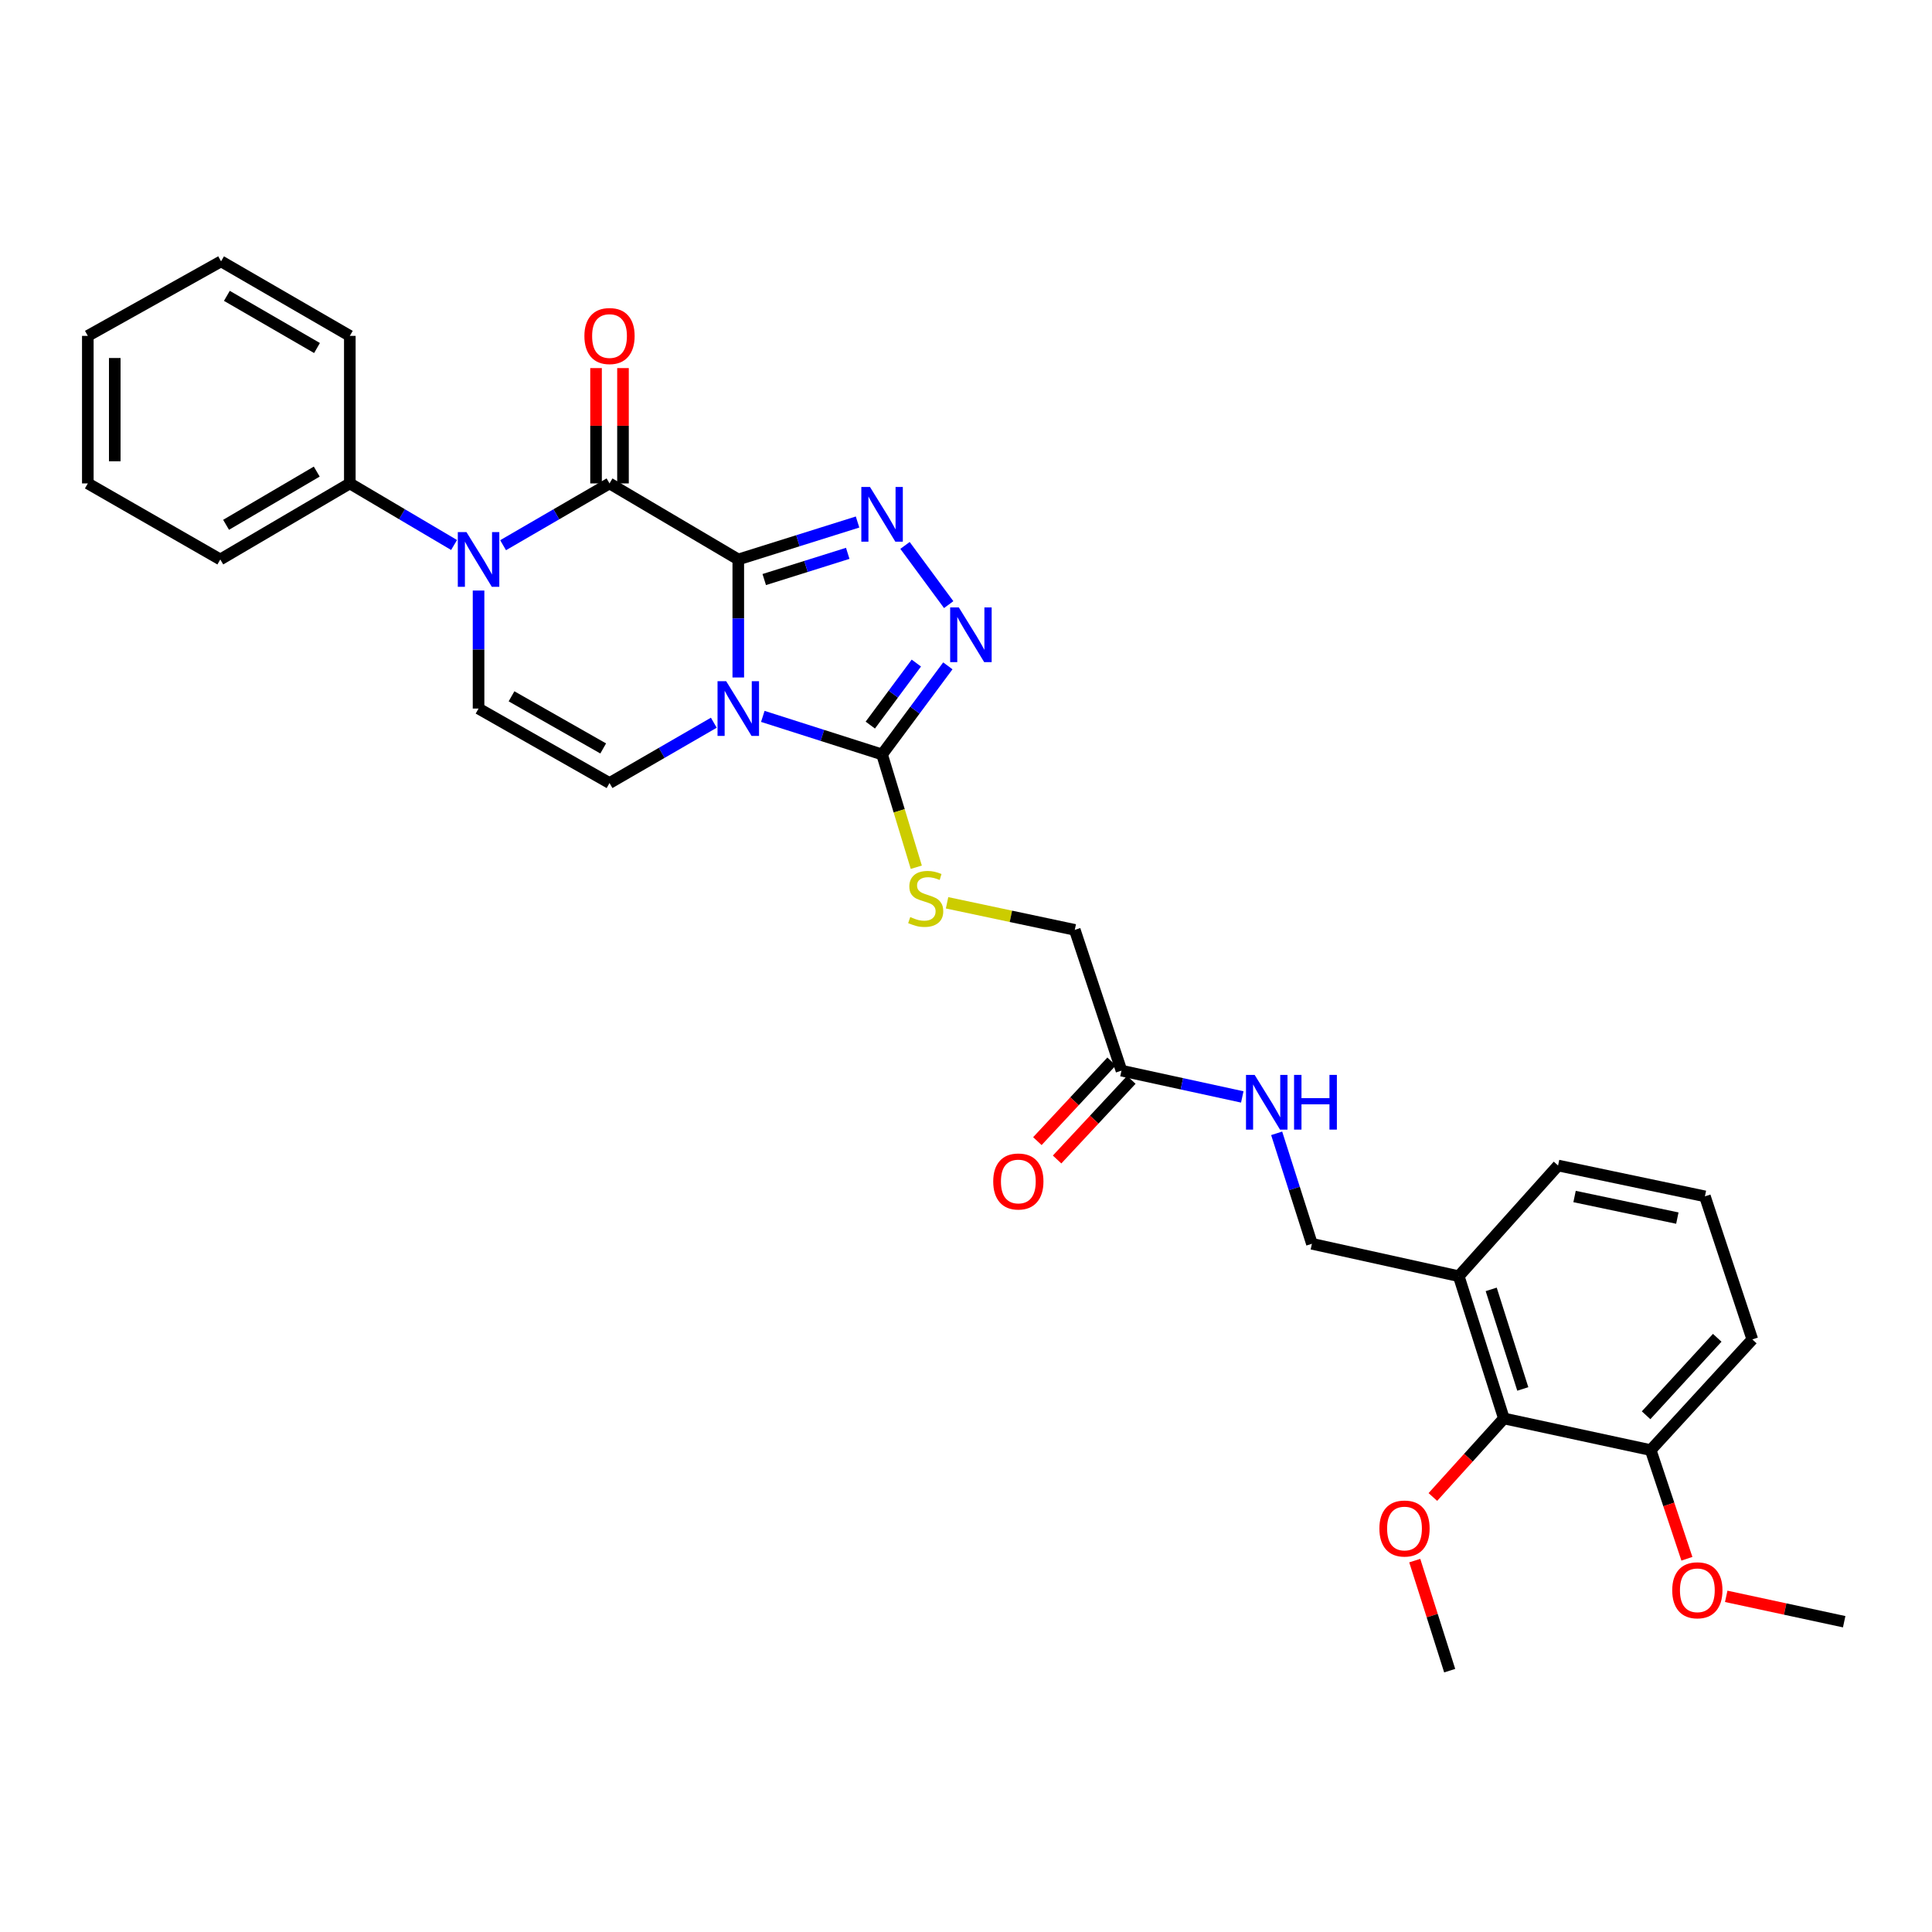 <?xml version='1.0' encoding='iso-8859-1'?>
<svg version='1.1' baseProfile='full'
              xmlns='http://www.w3.org/2000/svg'
                      xmlns:rdkit='http://www.rdkit.org/xml'
                      xmlns:xlink='http://www.w3.org/1999/xlink'
                  xml:space='preserve'
width='1000px' height='1000px' viewBox='0 0 1000 1000'>
<!-- END OF HEADER -->
<rect style='opacity:1.0;fill:#FFFFFF;stroke:none' width='1000' height='1000' x='0' y='0'> </rect>
<path class='bond-0' d='M 382.133,289.573 L 382.133,320.118' style='fill:none;fill-rule:evenodd;stroke:#000000;stroke-width:6px;stroke-linecap:butt;stroke-linejoin:miter;stroke-opacity:1' />
<path class='bond-0' d='M 382.133,320.118 L 382.133,350.662' style='fill:none;fill-rule:evenodd;stroke:#0000FF;stroke-width:6px;stroke-linecap:butt;stroke-linejoin:miter;stroke-opacity:1' />
<path class='bond-1' d='M 382.133,289.573 L 315.485,250.217' style='fill:none;fill-rule:evenodd;stroke:#000000;stroke-width:6px;stroke-linecap:butt;stroke-linejoin:miter;stroke-opacity:1' />
<path class='bond-2' d='M 382.133,289.573 L 413.001,279.884' style='fill:none;fill-rule:evenodd;stroke:#000000;stroke-width:6px;stroke-linecap:butt;stroke-linejoin:miter;stroke-opacity:1' />
<path class='bond-2' d='M 413.001,279.884 L 443.87,270.194' style='fill:none;fill-rule:evenodd;stroke:#0000FF;stroke-width:6px;stroke-linecap:butt;stroke-linejoin:miter;stroke-opacity:1' />
<path class='bond-2' d='M 395.571,299.974 L 417.179,293.191' style='fill:none;fill-rule:evenodd;stroke:#000000;stroke-width:6px;stroke-linecap:butt;stroke-linejoin:miter;stroke-opacity:1' />
<path class='bond-2' d='M 417.179,293.191 L 438.787,286.408' style='fill:none;fill-rule:evenodd;stroke:#0000FF;stroke-width:6px;stroke-linecap:butt;stroke-linejoin:miter;stroke-opacity:1' />
<path class='bond-4' d='M 394.826,370.802 L 425.693,380.652' style='fill:none;fill-rule:evenodd;stroke:#0000FF;stroke-width:6px;stroke-linecap:butt;stroke-linejoin:miter;stroke-opacity:1' />
<path class='bond-4' d='M 425.693,380.652 L 456.56,390.502' style='fill:none;fill-rule:evenodd;stroke:#000000;stroke-width:6px;stroke-linecap:butt;stroke-linejoin:miter;stroke-opacity:1' />
<path class='bond-6' d='M 369.468,374.077 L 342.477,389.689' style='fill:none;fill-rule:evenodd;stroke:#0000FF;stroke-width:6px;stroke-linecap:butt;stroke-linejoin:miter;stroke-opacity:1' />
<path class='bond-6' d='M 342.477,389.689 L 315.485,405.302' style='fill:none;fill-rule:evenodd;stroke:#000000;stroke-width:6px;stroke-linecap:butt;stroke-linejoin:miter;stroke-opacity:1' />
<path class='bond-3' d='M 315.485,250.217 L 287.942,266.208' style='fill:none;fill-rule:evenodd;stroke:#000000;stroke-width:6px;stroke-linecap:butt;stroke-linejoin:miter;stroke-opacity:1' />
<path class='bond-3' d='M 287.942,266.208 L 260.398,282.2' style='fill:none;fill-rule:evenodd;stroke:#0000FF;stroke-width:6px;stroke-linecap:butt;stroke-linejoin:miter;stroke-opacity:1' />
<path class='bond-12' d='M 322.459,250.217 L 322.459,220.369' style='fill:none;fill-rule:evenodd;stroke:#000000;stroke-width:6px;stroke-linecap:butt;stroke-linejoin:miter;stroke-opacity:1' />
<path class='bond-12' d='M 322.459,220.369 L 322.459,190.522' style='fill:none;fill-rule:evenodd;stroke:#FF0000;stroke-width:6px;stroke-linecap:butt;stroke-linejoin:miter;stroke-opacity:1' />
<path class='bond-12' d='M 308.511,250.217 L 308.511,220.369' style='fill:none;fill-rule:evenodd;stroke:#000000;stroke-width:6px;stroke-linecap:butt;stroke-linejoin:miter;stroke-opacity:1' />
<path class='bond-12' d='M 308.511,220.369 L 308.511,190.522' style='fill:none;fill-rule:evenodd;stroke:#FF0000;stroke-width:6px;stroke-linecap:butt;stroke-linejoin:miter;stroke-opacity:1' />
<path class='bond-5' d='M 468.433,282.307 L 491.038,312.953' style='fill:none;fill-rule:evenodd;stroke:#0000FF;stroke-width:6px;stroke-linecap:butt;stroke-linejoin:miter;stroke-opacity:1' />
<path class='bond-7' d='M 247.699,305.663 L 247.699,336.207' style='fill:none;fill-rule:evenodd;stroke:#0000FF;stroke-width:6px;stroke-linecap:butt;stroke-linejoin:miter;stroke-opacity:1' />
<path class='bond-7' d='M 247.699,336.207 L 247.699,366.751' style='fill:none;fill-rule:evenodd;stroke:#000000;stroke-width:6px;stroke-linecap:butt;stroke-linejoin:miter;stroke-opacity:1' />
<path class='bond-13' d='M 235.024,282.087 L 208.045,266.152' style='fill:none;fill-rule:evenodd;stroke:#0000FF;stroke-width:6px;stroke-linecap:butt;stroke-linejoin:miter;stroke-opacity:1' />
<path class='bond-13' d='M 208.045,266.152 L 181.067,250.217' style='fill:none;fill-rule:evenodd;stroke:#000000;stroke-width:6px;stroke-linecap:butt;stroke-linejoin:miter;stroke-opacity:1' />
<path class='bond-8' d='M 456.56,390.502 L 465.417,419.691' style='fill:none;fill-rule:evenodd;stroke:#000000;stroke-width:6px;stroke-linecap:butt;stroke-linejoin:miter;stroke-opacity:1' />
<path class='bond-8' d='M 465.417,419.691 L 474.273,448.88' style='fill:none;fill-rule:evenodd;stroke:#CCCC00;stroke-width:6px;stroke-linecap:butt;stroke-linejoin:miter;stroke-opacity:1' />
<path class='bond-31' d='M 456.56,390.502 L 473.58,367.57' style='fill:none;fill-rule:evenodd;stroke:#000000;stroke-width:6px;stroke-linecap:butt;stroke-linejoin:miter;stroke-opacity:1' />
<path class='bond-31' d='M 473.58,367.57 L 490.6,344.639' style='fill:none;fill-rule:evenodd;stroke:#0000FF;stroke-width:6px;stroke-linecap:butt;stroke-linejoin:miter;stroke-opacity:1' />
<path class='bond-31' d='M 450.466,375.309 L 462.38,359.257' style='fill:none;fill-rule:evenodd;stroke:#000000;stroke-width:6px;stroke-linecap:butt;stroke-linejoin:miter;stroke-opacity:1' />
<path class='bond-31' d='M 462.38,359.257 L 474.294,343.205' style='fill:none;fill-rule:evenodd;stroke:#0000FF;stroke-width:6px;stroke-linecap:butt;stroke-linejoin:miter;stroke-opacity:1' />
<path class='bond-32' d='M 315.485,405.302 L 247.699,366.751' style='fill:none;fill-rule:evenodd;stroke:#000000;stroke-width:6px;stroke-linecap:butt;stroke-linejoin:miter;stroke-opacity:1' />
<path class='bond-32' d='M 312.212,387.395 L 264.762,360.41' style='fill:none;fill-rule:evenodd;stroke:#000000;stroke-width:6px;stroke-linecap:butt;stroke-linejoin:miter;stroke-opacity:1' />
<path class='bond-18' d='M 490.2,467.286 L 523.251,474.29' style='fill:none;fill-rule:evenodd;stroke:#CCCC00;stroke-width:6px;stroke-linecap:butt;stroke-linejoin:miter;stroke-opacity:1' />
<path class='bond-18' d='M 523.251,474.29 L 556.303,481.294' style='fill:none;fill-rule:evenodd;stroke:#000000;stroke-width:6px;stroke-linecap:butt;stroke-linejoin:miter;stroke-opacity:1' />
<path class='bond-9' d='M 778.407,734.185 L 755.044,660.555' style='fill:none;fill-rule:evenodd;stroke:#000000;stroke-width:6px;stroke-linecap:butt;stroke-linejoin:miter;stroke-opacity:1' />
<path class='bond-9' d='M 788.197,718.922 L 771.844,667.381' style='fill:none;fill-rule:evenodd;stroke:#000000;stroke-width:6px;stroke-linecap:butt;stroke-linejoin:miter;stroke-opacity:1' />
<path class='bond-16' d='M 778.407,734.185 L 854.4,750.566' style='fill:none;fill-rule:evenodd;stroke:#000000;stroke-width:6px;stroke-linecap:butt;stroke-linejoin:miter;stroke-opacity:1' />
<path class='bond-19' d='M 778.407,734.185 L 760.029,754.512' style='fill:none;fill-rule:evenodd;stroke:#000000;stroke-width:6px;stroke-linecap:butt;stroke-linejoin:miter;stroke-opacity:1' />
<path class='bond-19' d='M 760.029,754.512 L 741.651,774.839' style='fill:none;fill-rule:evenodd;stroke:#FF0000;stroke-width:6px;stroke-linecap:butt;stroke-linejoin:miter;stroke-opacity:1' />
<path class='bond-10' d='M 755.044,660.555 L 679.044,643.779' style='fill:none;fill-rule:evenodd;stroke:#000000;stroke-width:6px;stroke-linecap:butt;stroke-linejoin:miter;stroke-opacity:1' />
<path class='bond-21' d='M 755.044,660.555 L 806.458,603.268' style='fill:none;fill-rule:evenodd;stroke:#000000;stroke-width:6px;stroke-linecap:butt;stroke-linejoin:miter;stroke-opacity:1' />
<path class='bond-11' d='M 580.471,554.164 L 556.303,481.294' style='fill:none;fill-rule:evenodd;stroke:#000000;stroke-width:6px;stroke-linecap:butt;stroke-linejoin:miter;stroke-opacity:1' />
<path class='bond-14' d='M 580.471,554.164 L 611.737,560.966' style='fill:none;fill-rule:evenodd;stroke:#000000;stroke-width:6px;stroke-linecap:butt;stroke-linejoin:miter;stroke-opacity:1' />
<path class='bond-14' d='M 611.737,560.966 L 643.002,567.767' style='fill:none;fill-rule:evenodd;stroke:#0000FF;stroke-width:6px;stroke-linecap:butt;stroke-linejoin:miter;stroke-opacity:1' />
<path class='bond-17' d='M 575.369,549.41 L 556.157,570.027' style='fill:none;fill-rule:evenodd;stroke:#000000;stroke-width:6px;stroke-linecap:butt;stroke-linejoin:miter;stroke-opacity:1' />
<path class='bond-17' d='M 556.157,570.027 L 536.945,590.645' style='fill:none;fill-rule:evenodd;stroke:#FF0000;stroke-width:6px;stroke-linecap:butt;stroke-linejoin:miter;stroke-opacity:1' />
<path class='bond-17' d='M 585.574,558.919 L 566.362,579.536' style='fill:none;fill-rule:evenodd;stroke:#000000;stroke-width:6px;stroke-linecap:butt;stroke-linejoin:miter;stroke-opacity:1' />
<path class='bond-17' d='M 566.362,579.536 L 547.15,600.154' style='fill:none;fill-rule:evenodd;stroke:#FF0000;stroke-width:6px;stroke-linecap:butt;stroke-linejoin:miter;stroke-opacity:1' />
<path class='bond-24' d='M 181.067,250.217 L 114.024,289.573' style='fill:none;fill-rule:evenodd;stroke:#000000;stroke-width:6px;stroke-linecap:butt;stroke-linejoin:miter;stroke-opacity:1' />
<path class='bond-24' d='M 163.949,244.092 L 117.019,271.641' style='fill:none;fill-rule:evenodd;stroke:#000000;stroke-width:6px;stroke-linecap:butt;stroke-linejoin:miter;stroke-opacity:1' />
<path class='bond-25' d='M 181.067,250.217 L 181.067,173.852' style='fill:none;fill-rule:evenodd;stroke:#000000;stroke-width:6px;stroke-linecap:butt;stroke-linejoin:miter;stroke-opacity:1' />
<path class='bond-15' d='M 660.798,586.604 L 669.921,615.192' style='fill:none;fill-rule:evenodd;stroke:#0000FF;stroke-width:6px;stroke-linecap:butt;stroke-linejoin:miter;stroke-opacity:1' />
<path class='bond-15' d='M 669.921,615.192 L 679.044,643.779' style='fill:none;fill-rule:evenodd;stroke:#000000;stroke-width:6px;stroke-linecap:butt;stroke-linejoin:miter;stroke-opacity:1' />
<path class='bond-20' d='M 854.4,750.566 L 863.769,778.692' style='fill:none;fill-rule:evenodd;stroke:#000000;stroke-width:6px;stroke-linecap:butt;stroke-linejoin:miter;stroke-opacity:1' />
<path class='bond-20' d='M 863.769,778.692 L 873.139,806.818' style='fill:none;fill-rule:evenodd;stroke:#FF0000;stroke-width:6px;stroke-linecap:butt;stroke-linejoin:miter;stroke-opacity:1' />
<path class='bond-34' d='M 854.4,750.566 L 906.999,693.279' style='fill:none;fill-rule:evenodd;stroke:#000000;stroke-width:6px;stroke-linecap:butt;stroke-linejoin:miter;stroke-opacity:1' />
<path class='bond-34' d='M 852.016,732.539 L 888.835,692.438' style='fill:none;fill-rule:evenodd;stroke:#000000;stroke-width:6px;stroke-linecap:butt;stroke-linejoin:miter;stroke-opacity:1' />
<path class='bond-26' d='M 732.27,807.768 L 741.313,836.249' style='fill:none;fill-rule:evenodd;stroke:#FF0000;stroke-width:6px;stroke-linecap:butt;stroke-linejoin:miter;stroke-opacity:1' />
<path class='bond-26' d='M 741.313,836.249 L 750.356,864.729' style='fill:none;fill-rule:evenodd;stroke:#000000;stroke-width:6px;stroke-linecap:butt;stroke-linejoin:miter;stroke-opacity:1' />
<path class='bond-27' d='M 893.489,826.263 L 924.017,832.83' style='fill:none;fill-rule:evenodd;stroke:#FF0000;stroke-width:6px;stroke-linecap:butt;stroke-linejoin:miter;stroke-opacity:1' />
<path class='bond-27' d='M 924.017,832.83 L 954.545,839.398' style='fill:none;fill-rule:evenodd;stroke:#000000;stroke-width:6px;stroke-linecap:butt;stroke-linejoin:miter;stroke-opacity:1' />
<path class='bond-22' d='M 806.458,603.268 L 882.458,619.231' style='fill:none;fill-rule:evenodd;stroke:#000000;stroke-width:6px;stroke-linecap:butt;stroke-linejoin:miter;stroke-opacity:1' />
<path class='bond-22' d='M 814.991,619.313 L 868.191,630.487' style='fill:none;fill-rule:evenodd;stroke:#000000;stroke-width:6px;stroke-linecap:butt;stroke-linejoin:miter;stroke-opacity:1' />
<path class='bond-23' d='M 882.458,619.231 L 906.999,693.279' style='fill:none;fill-rule:evenodd;stroke:#000000;stroke-width:6px;stroke-linecap:butt;stroke-linejoin:miter;stroke-opacity:1' />
<path class='bond-28' d='M 114.024,289.573 L 45.455,250.217' style='fill:none;fill-rule:evenodd;stroke:#000000;stroke-width:6px;stroke-linecap:butt;stroke-linejoin:miter;stroke-opacity:1' />
<path class='bond-29' d='M 181.067,173.852 L 114.419,135.271' style='fill:none;fill-rule:evenodd;stroke:#000000;stroke-width:6px;stroke-linecap:butt;stroke-linejoin:miter;stroke-opacity:1' />
<path class='bond-29' d='M 164.082,180.136 L 117.428,153.129' style='fill:none;fill-rule:evenodd;stroke:#000000;stroke-width:6px;stroke-linecap:butt;stroke-linejoin:miter;stroke-opacity:1' />
<path class='bond-33' d='M 45.455,250.217 L 45.455,173.852' style='fill:none;fill-rule:evenodd;stroke:#000000;stroke-width:6px;stroke-linecap:butt;stroke-linejoin:miter;stroke-opacity:1' />
<path class='bond-33' d='M 59.402,238.762 L 59.402,185.307' style='fill:none;fill-rule:evenodd;stroke:#000000;stroke-width:6px;stroke-linecap:butt;stroke-linejoin:miter;stroke-opacity:1' />
<path class='bond-30' d='M 114.419,135.271 L 45.455,173.852' style='fill:none;fill-rule:evenodd;stroke:#000000;stroke-width:6px;stroke-linecap:butt;stroke-linejoin:miter;stroke-opacity:1' />
<path  class='atom-1' d='M 375.873 352.591
L 385.153 367.591
Q 386.073 369.071, 387.553 371.751
Q 389.033 374.431, 389.113 374.591
L 389.113 352.591
L 392.873 352.591
L 392.873 380.911
L 388.993 380.911
L 379.033 364.511
Q 377.873 362.591, 376.633 360.391
Q 375.433 358.191, 375.073 357.511
L 375.073 380.911
L 371.393 380.911
L 371.393 352.591
L 375.873 352.591
' fill='#0000FF'/>
<path  class='atom-3' d='M 450.3 252.051
L 459.58 267.051
Q 460.5 268.531, 461.98 271.211
Q 463.46 273.891, 463.54 274.051
L 463.54 252.051
L 467.3 252.051
L 467.3 280.371
L 463.42 280.371
L 453.46 263.971
Q 452.3 262.051, 451.06 259.851
Q 449.86 257.651, 449.5 256.971
L 449.5 280.371
L 445.82 280.371
L 445.82 252.051
L 450.3 252.051
' fill='#0000FF'/>
<path  class='atom-4' d='M 241.439 275.413
L 250.719 290.413
Q 251.639 291.893, 253.119 294.573
Q 254.599 297.253, 254.679 297.413
L 254.679 275.413
L 258.439 275.413
L 258.439 303.733
L 254.559 303.733
L 244.599 287.333
Q 243.439 285.413, 242.199 283.213
Q 240.999 281.013, 240.639 280.333
L 240.639 303.733
L 236.959 303.733
L 236.959 275.413
L 241.439 275.413
' fill='#0000FF'/>
<path  class='atom-6' d='M 496.282 314.39
L 505.562 329.39
Q 506.482 330.87, 507.962 333.55
Q 509.442 336.23, 509.522 336.39
L 509.522 314.39
L 513.282 314.39
L 513.282 342.71
L 509.402 342.71
L 499.442 326.31
Q 498.282 324.39, 497.042 322.19
Q 495.842 319.99, 495.482 319.31
L 495.482 342.71
L 491.802 342.71
L 491.802 314.39
L 496.282 314.39
' fill='#0000FF'/>
<path  class='atom-9' d='M 471.148 474.664
Q 471.468 474.784, 472.788 475.344
Q 474.108 475.904, 475.548 476.264
Q 477.028 476.584, 478.468 476.584
Q 481.148 476.584, 482.708 475.304
Q 484.268 473.984, 484.268 471.704
Q 484.268 470.144, 483.468 469.184
Q 482.708 468.224, 481.508 467.704
Q 480.308 467.184, 478.308 466.584
Q 475.788 465.824, 474.268 465.104
Q 472.788 464.384, 471.708 462.864
Q 470.668 461.344, 470.668 458.784
Q 470.668 455.224, 473.068 453.024
Q 475.508 450.824, 480.308 450.824
Q 483.588 450.824, 487.308 452.384
L 486.388 455.464
Q 482.988 454.064, 480.428 454.064
Q 477.668 454.064, 476.148 455.224
Q 474.628 456.344, 474.668 458.304
Q 474.668 459.824, 475.428 460.744
Q 476.228 461.664, 477.348 462.184
Q 478.508 462.704, 480.428 463.304
Q 482.988 464.104, 484.508 464.904
Q 486.028 465.704, 487.108 467.344
Q 488.228 468.944, 488.228 471.704
Q 488.228 475.624, 485.588 477.744
Q 482.988 479.824, 478.628 479.824
Q 476.108 479.824, 474.188 479.264
Q 472.308 478.744, 470.068 477.824
L 471.148 474.664
' fill='#CCCC00'/>
<path  class='atom-13' d='M 302.485 173.932
Q 302.485 167.132, 305.845 163.332
Q 309.205 159.532, 315.485 159.532
Q 321.765 159.532, 325.125 163.332
Q 328.485 167.132, 328.485 173.932
Q 328.485 180.812, 325.085 184.732
Q 321.685 188.612, 315.485 188.612
Q 309.245 188.612, 305.845 184.732
Q 302.485 180.852, 302.485 173.932
M 315.485 185.412
Q 319.805 185.412, 322.125 182.532
Q 324.485 179.612, 324.485 173.932
Q 324.485 168.372, 322.125 165.572
Q 319.805 162.732, 315.485 162.732
Q 311.165 162.732, 308.805 165.532
Q 306.485 168.332, 306.485 173.932
Q 306.485 179.652, 308.805 182.532
Q 311.165 185.412, 315.485 185.412
' fill='#FF0000'/>
<path  class='atom-15' d='M 649.406 556.362
L 658.686 571.362
Q 659.606 572.842, 661.086 575.522
Q 662.566 578.202, 662.646 578.362
L 662.646 556.362
L 666.406 556.362
L 666.406 584.682
L 662.526 584.682
L 652.566 568.282
Q 651.406 566.362, 650.166 564.162
Q 648.966 561.962, 648.606 561.282
L 648.606 584.682
L 644.926 584.682
L 644.926 556.362
L 649.406 556.362
' fill='#0000FF'/>
<path  class='atom-15' d='M 669.806 556.362
L 673.646 556.362
L 673.646 568.402
L 688.126 568.402
L 688.126 556.362
L 691.966 556.362
L 691.966 584.682
L 688.126 584.682
L 688.126 571.602
L 673.646 571.602
L 673.646 584.682
L 669.806 584.682
L 669.806 556.362
' fill='#0000FF'/>
<path  class='atom-18' d='M 514.09 611.531
Q 514.09 604.731, 517.45 600.931
Q 520.81 597.131, 527.09 597.131
Q 533.37 597.131, 536.73 600.931
Q 540.09 604.731, 540.09 611.531
Q 540.09 618.411, 536.69 622.331
Q 533.29 626.211, 527.09 626.211
Q 520.85 626.211, 517.45 622.331
Q 514.09 618.451, 514.09 611.531
M 527.09 623.011
Q 531.41 623.011, 533.73 620.131
Q 536.09 617.211, 536.09 611.531
Q 536.09 605.971, 533.73 603.171
Q 531.41 600.331, 527.09 600.331
Q 522.77 600.331, 520.41 603.131
Q 518.09 605.931, 518.09 611.531
Q 518.09 617.251, 520.41 620.131
Q 522.77 623.011, 527.09 623.011
' fill='#FF0000'/>
<path  class='atom-20' d='M 713.971 791.156
Q 713.971 784.356, 717.331 780.556
Q 720.691 776.756, 726.971 776.756
Q 733.251 776.756, 736.611 780.556
Q 739.971 784.356, 739.971 791.156
Q 739.971 798.036, 736.571 801.956
Q 733.171 805.836, 726.971 805.836
Q 720.731 805.836, 717.331 801.956
Q 713.971 798.076, 713.971 791.156
M 726.971 802.636
Q 731.291 802.636, 733.611 799.756
Q 735.971 796.836, 735.971 791.156
Q 735.971 785.596, 733.611 782.796
Q 731.291 779.956, 726.971 779.956
Q 722.651 779.956, 720.291 782.756
Q 717.971 785.556, 717.971 791.156
Q 717.971 796.876, 720.291 799.756
Q 722.651 802.636, 726.971 802.636
' fill='#FF0000'/>
<path  class='atom-21' d='M 865.545 823.128
Q 865.545 816.328, 868.905 812.528
Q 872.265 808.728, 878.545 808.728
Q 884.825 808.728, 888.185 812.528
Q 891.545 816.328, 891.545 823.128
Q 891.545 830.008, 888.145 833.928
Q 884.745 837.808, 878.545 837.808
Q 872.305 837.808, 868.905 833.928
Q 865.545 830.048, 865.545 823.128
M 878.545 834.608
Q 882.865 834.608, 885.185 831.728
Q 887.545 828.808, 887.545 823.128
Q 887.545 817.568, 885.185 814.768
Q 882.865 811.928, 878.545 811.928
Q 874.225 811.928, 871.865 814.728
Q 869.545 817.528, 869.545 823.128
Q 869.545 828.848, 871.865 831.728
Q 874.225 834.608, 878.545 834.608
' fill='#FF0000'/>
</svg>
